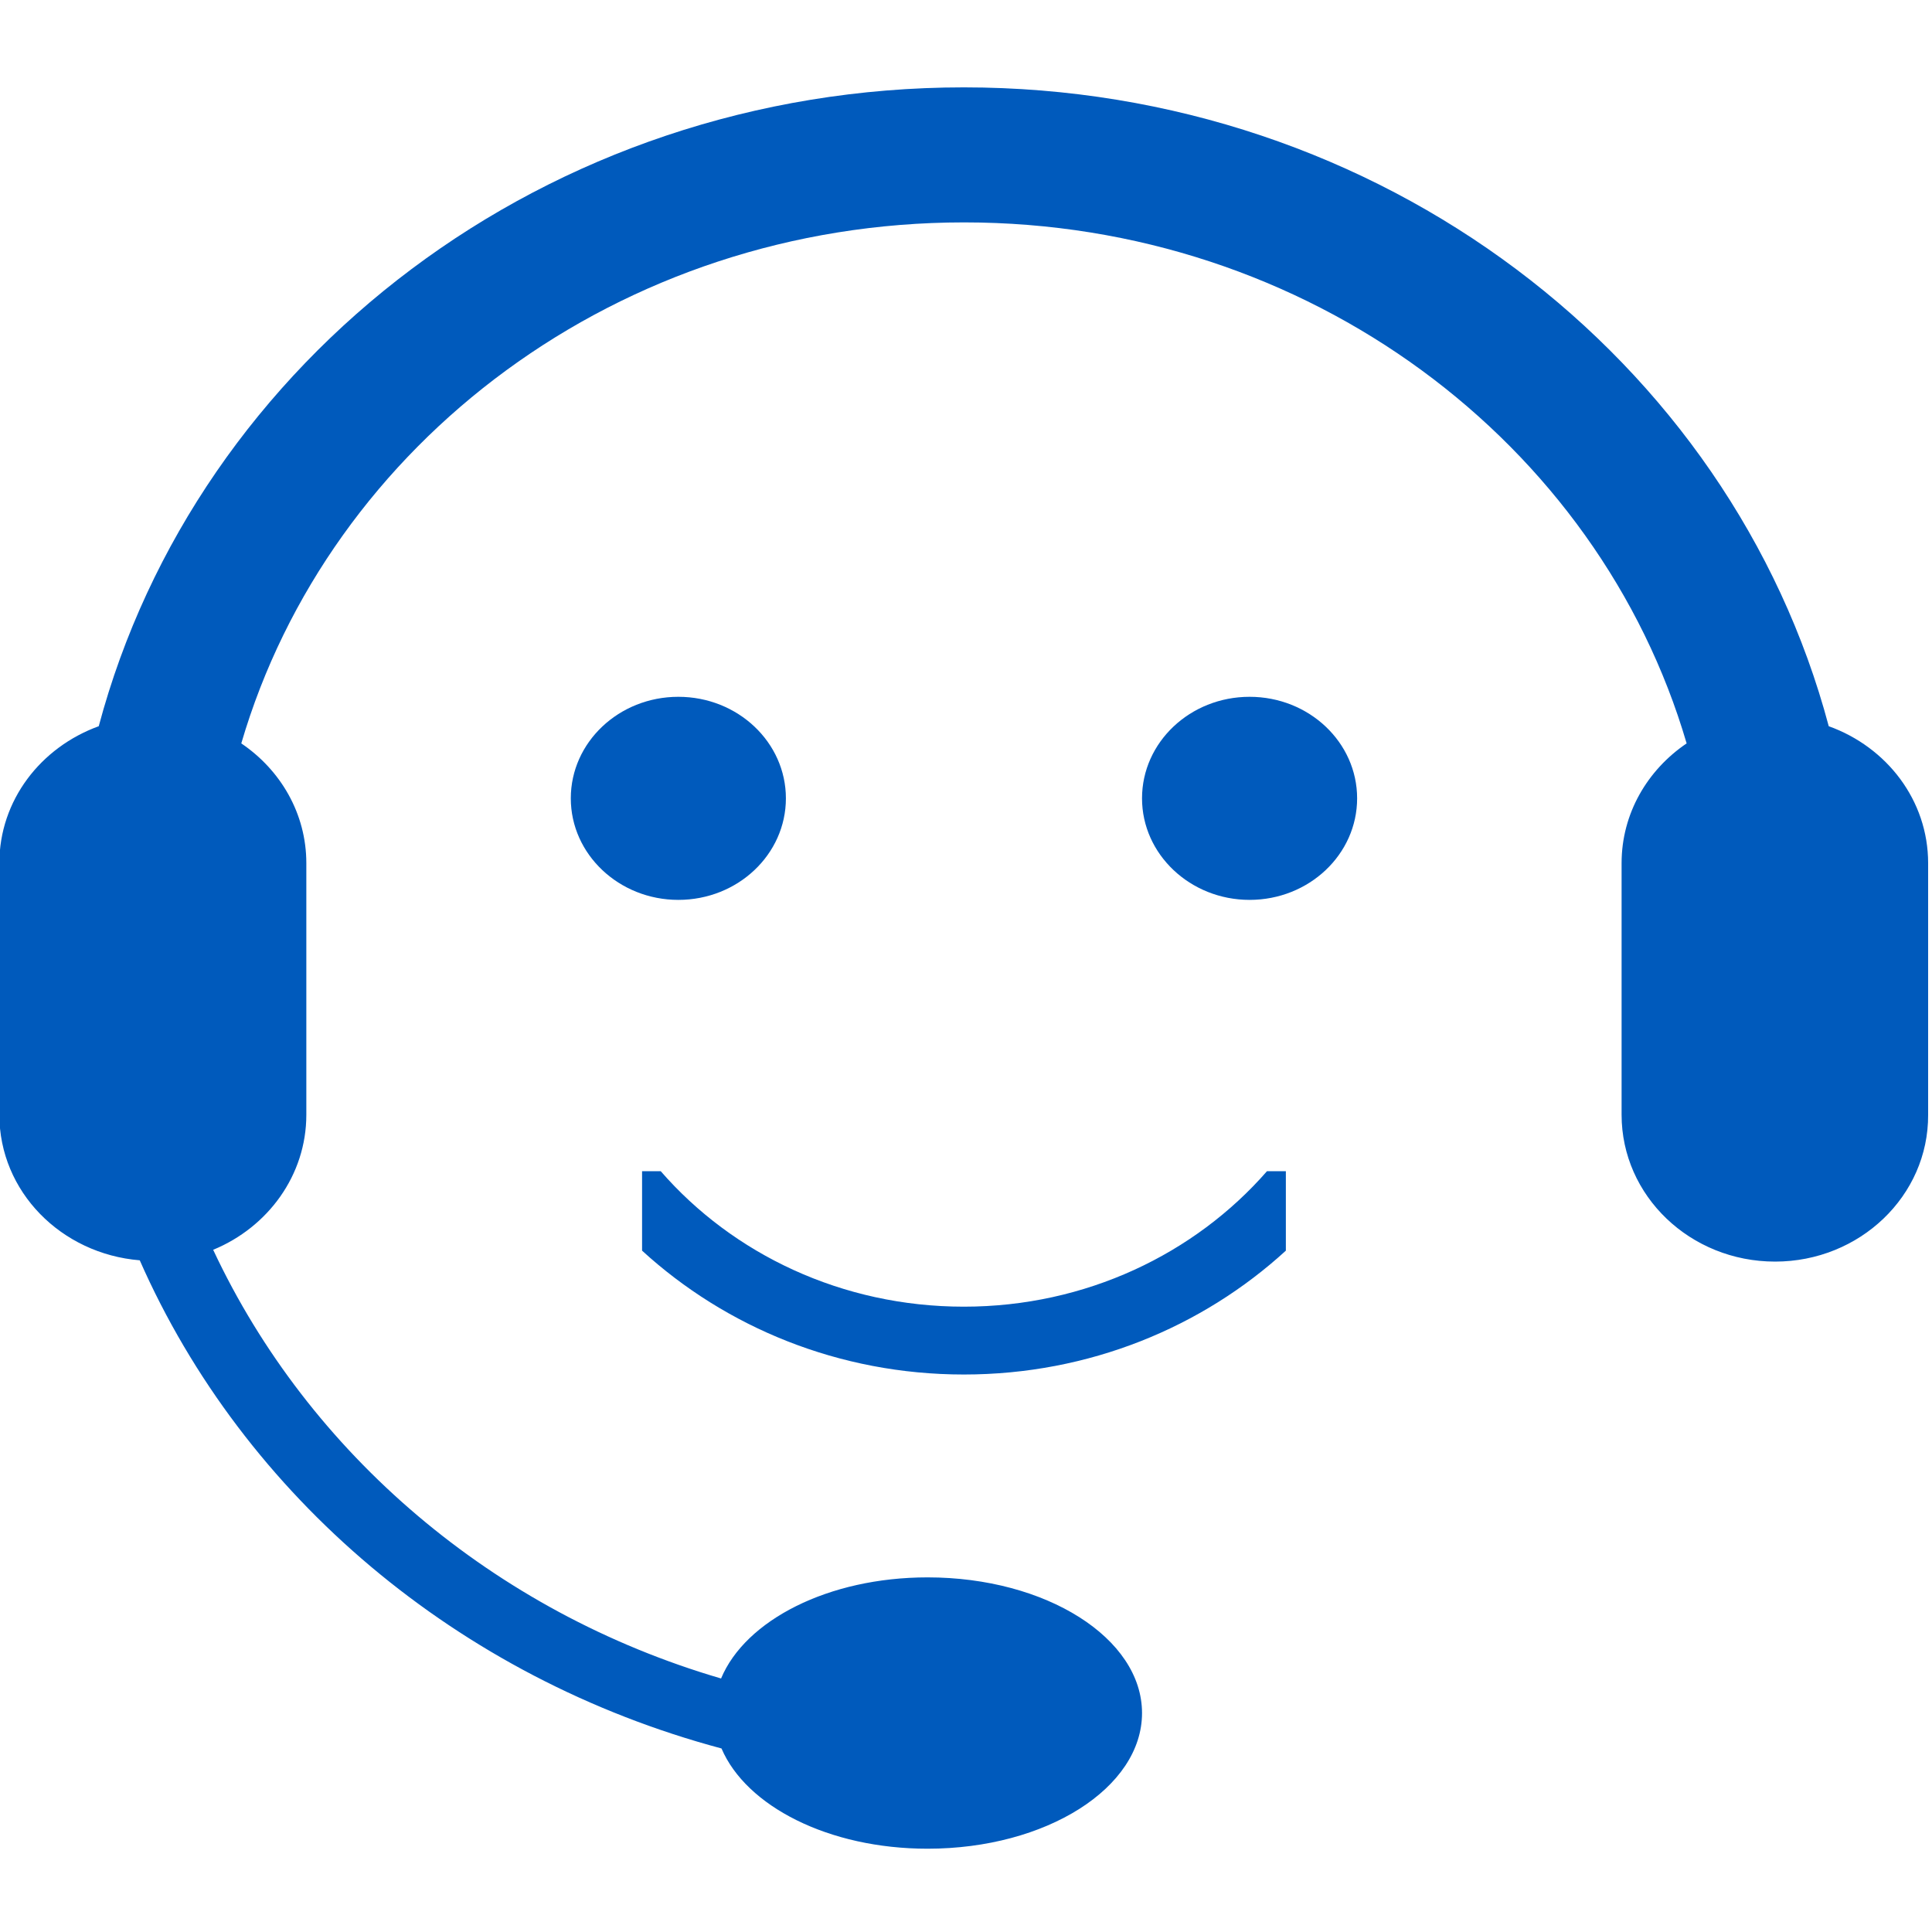 <?xml version="1.0" standalone="no"?><!DOCTYPE svg PUBLIC "-//W3C//DTD SVG 1.1//EN" "http://www.w3.org/Graphics/SVG/1.1/DTD/svg11.dtd"><svg t="1697510015776" class="icon" viewBox="0 0 1024 1024" version="1.1" xmlns="http://www.w3.org/2000/svg" p-id="2381" xmlns:xlink="http://www.w3.org/1999/xlink" width="200" height="200"><path d="M940.828 668.672c-44.942 0-81.351-34.816-81.351-77.824V457.5c0-26.283 13.653-49.38 34.475-63.488-46.649-159.175-200.249-276.139-382.976-276.139-182.841 0-336.441 116.964-383.09 276.139 20.821 14.108 34.475 37.205 34.475 63.488v133.348c0 32.085-20.366 59.62-49.38 71.566 50.631 108.089 148.594 191.943 269.198 227.214 12.857-30.834 56.775-53.589 109.454-53.589 62.805 0 113.664 32.199 113.664 71.908 0 39.708-50.859 71.908-113.664 71.908-52.452 0-96.142-22.528-109.227-53.134-139.605-37.319-253.156-133.461-308.338-258.731-41.643-3.413-74.411-36.409-74.411-77.141V457.5c0-33.337 21.959-61.44 52.679-72.59 51.883-194.446 237.113-338.603 458.524-338.603 221.298 0 406.642 144.156 458.411 338.603 30.72 11.036 52.679 39.253 52.679 72.59v133.348c0.228 43.008-36.295 77.824-81.124 77.824z m-638.293-245.532c0-29.696 25.486-53.817 57.003-53.817 31.516 0 57.003 24.121 57.003 53.817 0 29.696-25.486 53.817-57.003 53.817-31.403 0-57.003-24.121-57.003-53.817z m37.774 239.73v-42.098h9.899c38.229 43.918 96.028 71.794 160.654 71.794 64.626 0 122.425-27.989 160.654-71.794h10.012v42.098c-44.26 40.505-104.22 65.65-170.667 65.65-66.332 0-126.293-25.145-170.553-65.65zM605.298 423.14c0-29.696 25.486-53.817 57.003-53.817 31.516 0 57.003 24.121 57.003 53.817 0 29.696-25.486 53.817-57.003 53.817-31.403 0-57.003-24.121-57.003-53.817z m0 0" p-id="2382" fill="#005ABC"></path></svg>